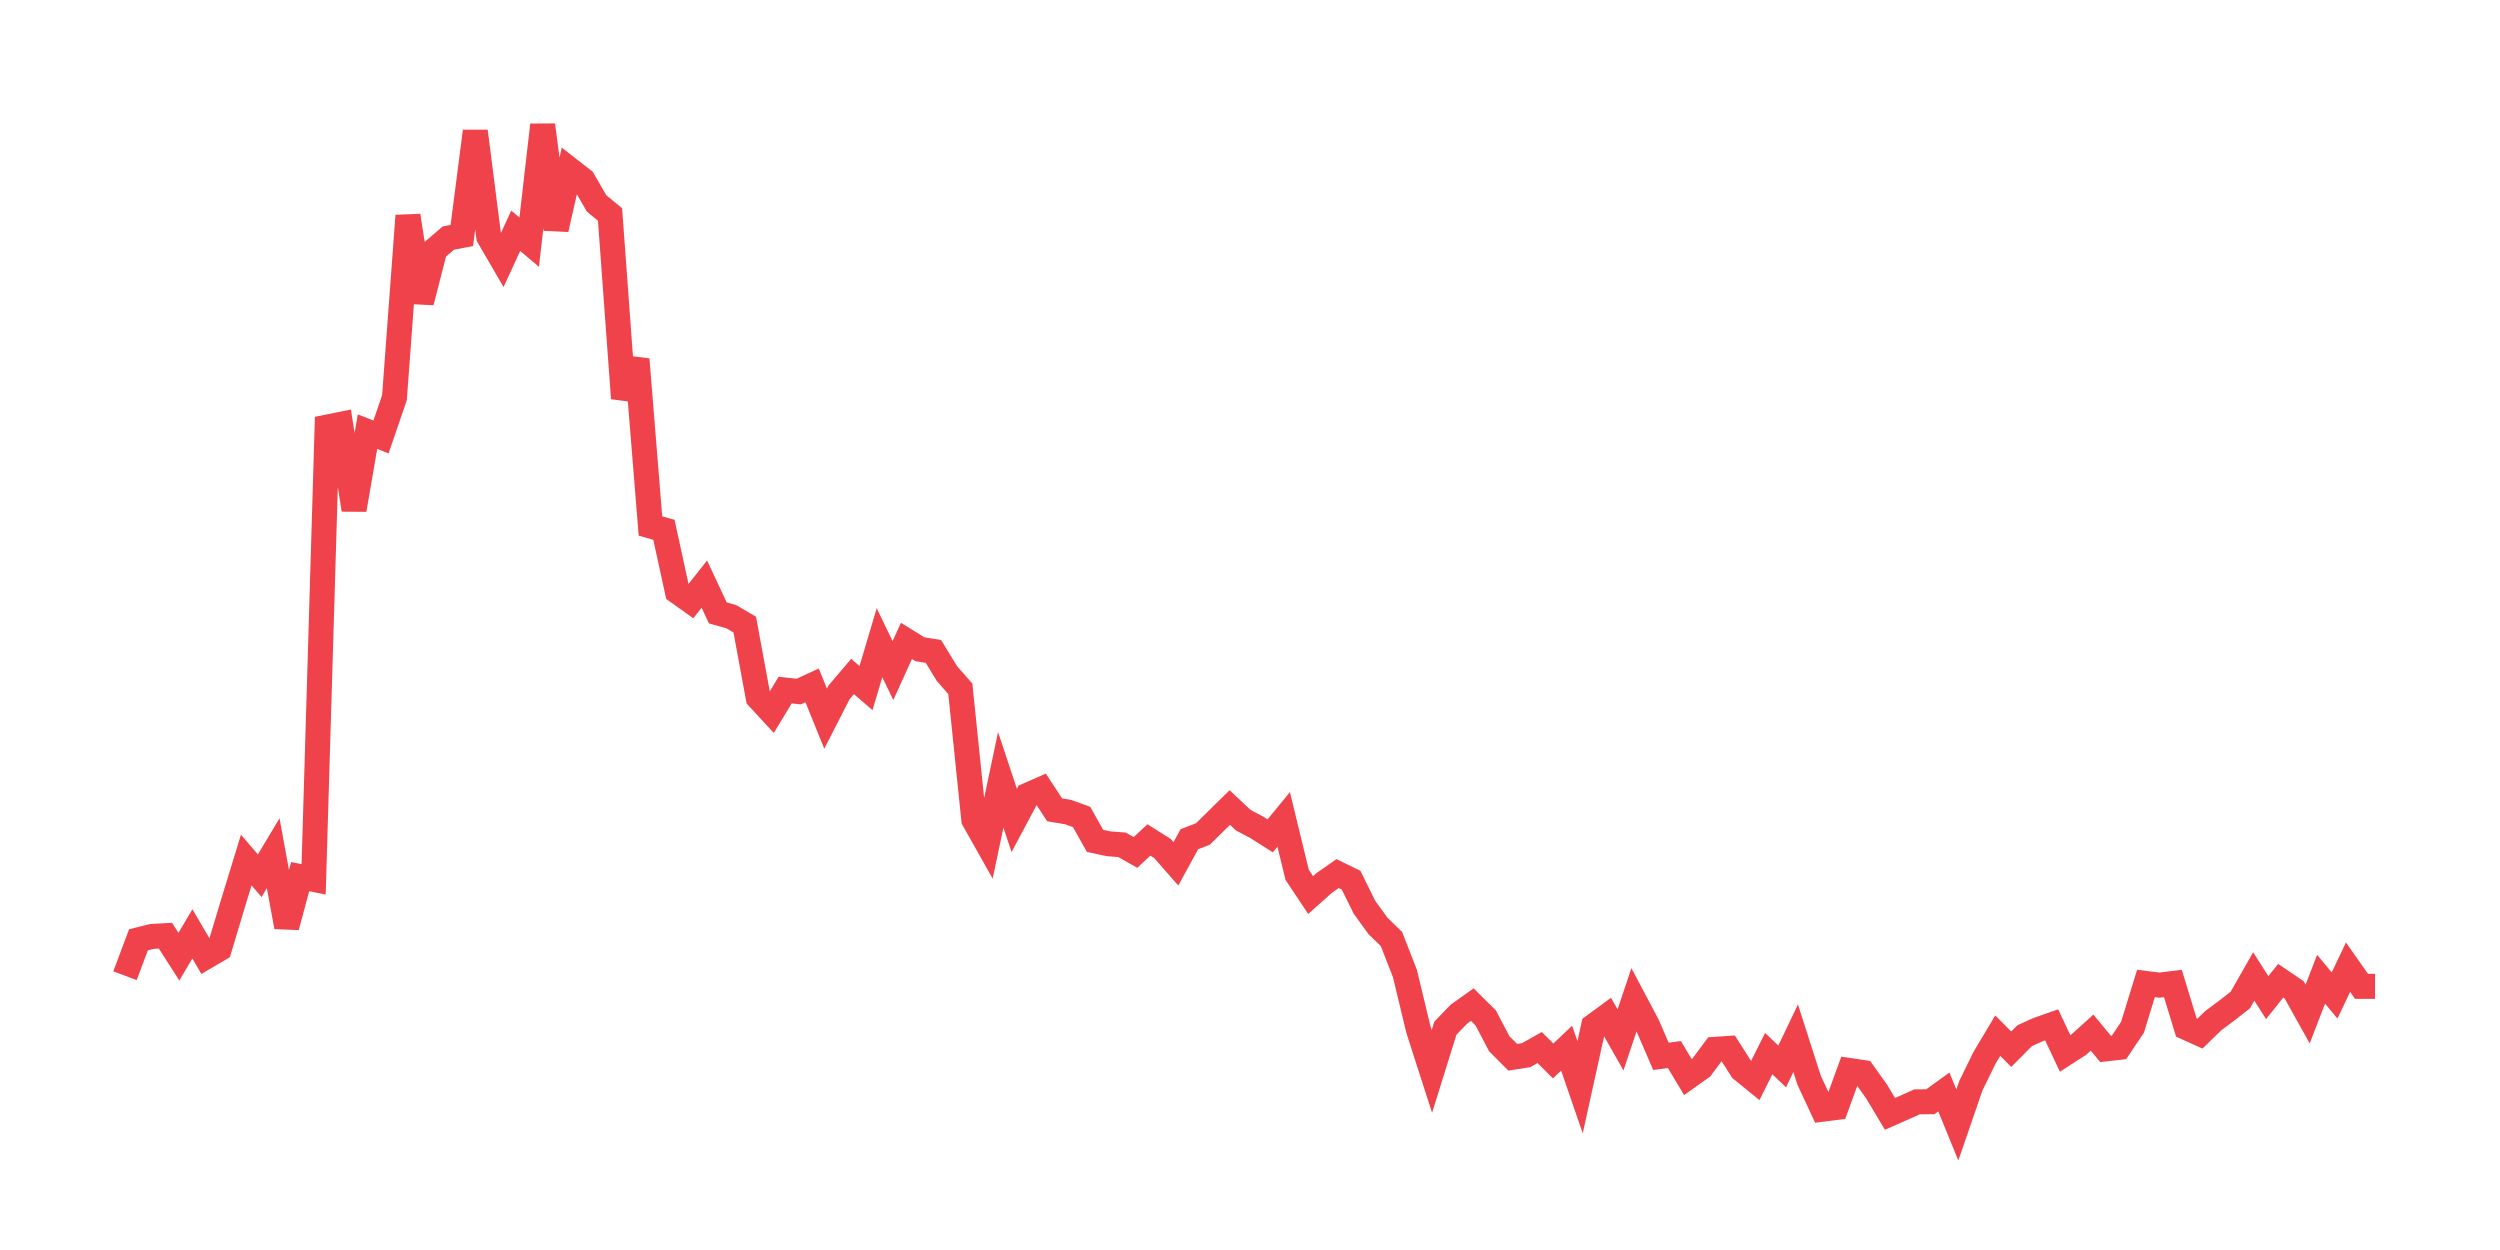<svg xmlns="http://www.w3.org/2000/svg" width="200" height="100" viewBox="0 0 200 100">
  <path d="M10.0 78.057 L11.078 75.183 L12.156 74.916 L13.234 74.855 L14.311 76.535 L15.389 74.709 L16.467 76.547 L17.545 75.914 L18.623 72.322 L19.701 68.804 L20.778 70.058 L21.856 68.256 L22.934 74.149 L24.012 70.131 L25.09 70.35 L26.168 34.167 L27.246 33.948 L28.323 40.778 L29.401 34.532 L30.479 34.958 L31.557 31.817 L32.635 17.256 L33.713 24.171 L34.79 19.971 L35.868 19.046 L36.946 18.839 L38.024 10.499 L39.102 18.948 L40.18 20.799 L41.257 18.461 L42.335 19.375 L43.413 10.0 L44.491 18.34 L45.569 13.567 L46.647 14.407 L47.725 16.27 L48.802 17.159 L49.88 31.866 L50.958 28.749 L52.036 42.08 L53.114 42.385 L54.192 47.328 L55.269 48.095 L56.347 46.731 L57.425 49.032 L58.503 49.336 L59.581 49.97 L60.659 55.813 L61.737 56.982 L62.814 55.205 L63.892 55.326 L64.97 54.827 L66.048 57.494 L67.126 55.387 L68.204 54.121 L69.281 55.046 L70.359 51.418 L71.437 53.646 L72.515 51.272 L73.593 51.942 L74.671 52.112 L75.749 53.878 L76.826 55.107 L77.904 65.578 L78.982 67.489 L80.06 62.388 L81.138 65.638 L82.216 63.617 L83.293 63.143 L84.371 64.786 L85.449 64.969 L86.527 65.358 L87.605 67.27 L88.683 67.501 L89.76 67.586 L90.838 68.195 L91.916 67.197 L92.994 67.879 L94.072 69.108 L95.15 67.136 L96.228 66.722 L97.305 65.663 L98.383 64.604 L99.461 65.614 L100.539 66.186 L101.617 66.868 L102.695 65.553 L103.772 69.985 L104.85 71.604 L105.928 70.642 L107.006 69.887 L108.084 70.411 L109.162 72.59 L110.24 74.075 L111.317 75.123 L112.395 77.886 L113.473 82.366 L114.551 85.715 L115.629 82.257 L116.707 81.137 L117.784 80.37 L118.862 81.441 L119.94 83.499 L121.018 84.582 L122.096 84.412 L123.174 83.803 L124.251 84.874 L125.329 83.852 L126.407 86.981 L127.485 82.086 L128.563 81.295 L129.641 83.194 L130.719 79.98 L131.796 82.013 L132.874 84.509 L133.952 84.363 L135.03 86.165 L136.108 85.398 L137.186 83.949 L138.263 83.876 L139.341 85.568 L140.419 86.445 L141.497 84.29 L142.575 85.313 L143.653 83.06 L144.731 86.421 L145.808 88.734 L146.886 88.6 L147.964 85.641 L149.042 85.8 L150.12 87.309 L151.198 89.111 L152.275 88.636 L153.353 88.149 L154.431 88.137 L155.509 87.358 L156.587 90.0 L157.665 86.871 L158.743 84.655 L159.82 82.853 L160.898 83.937 L161.976 82.853 L163.054 82.366 L164.132 81.989 L165.21 84.278 L166.287 83.584 L167.365 82.61 L168.443 83.913 L169.521 83.791 L170.599 82.184 L171.677 78.678 L172.754 78.811 L173.832 78.678 L174.91 82.208 L175.988 82.695 L177.066 81.648 L178.144 80.845 L179.222 80.005 L180.299 78.117 L181.377 79.81 L182.455 78.458 L183.533 79.189 L184.611 81.125 L185.689 78.337 L186.766 79.639 L187.844 77.375 L188.922 78.909 L190.0 78.909" fill="none" stroke="#EF424A" stroke-width="2" />
</svg>